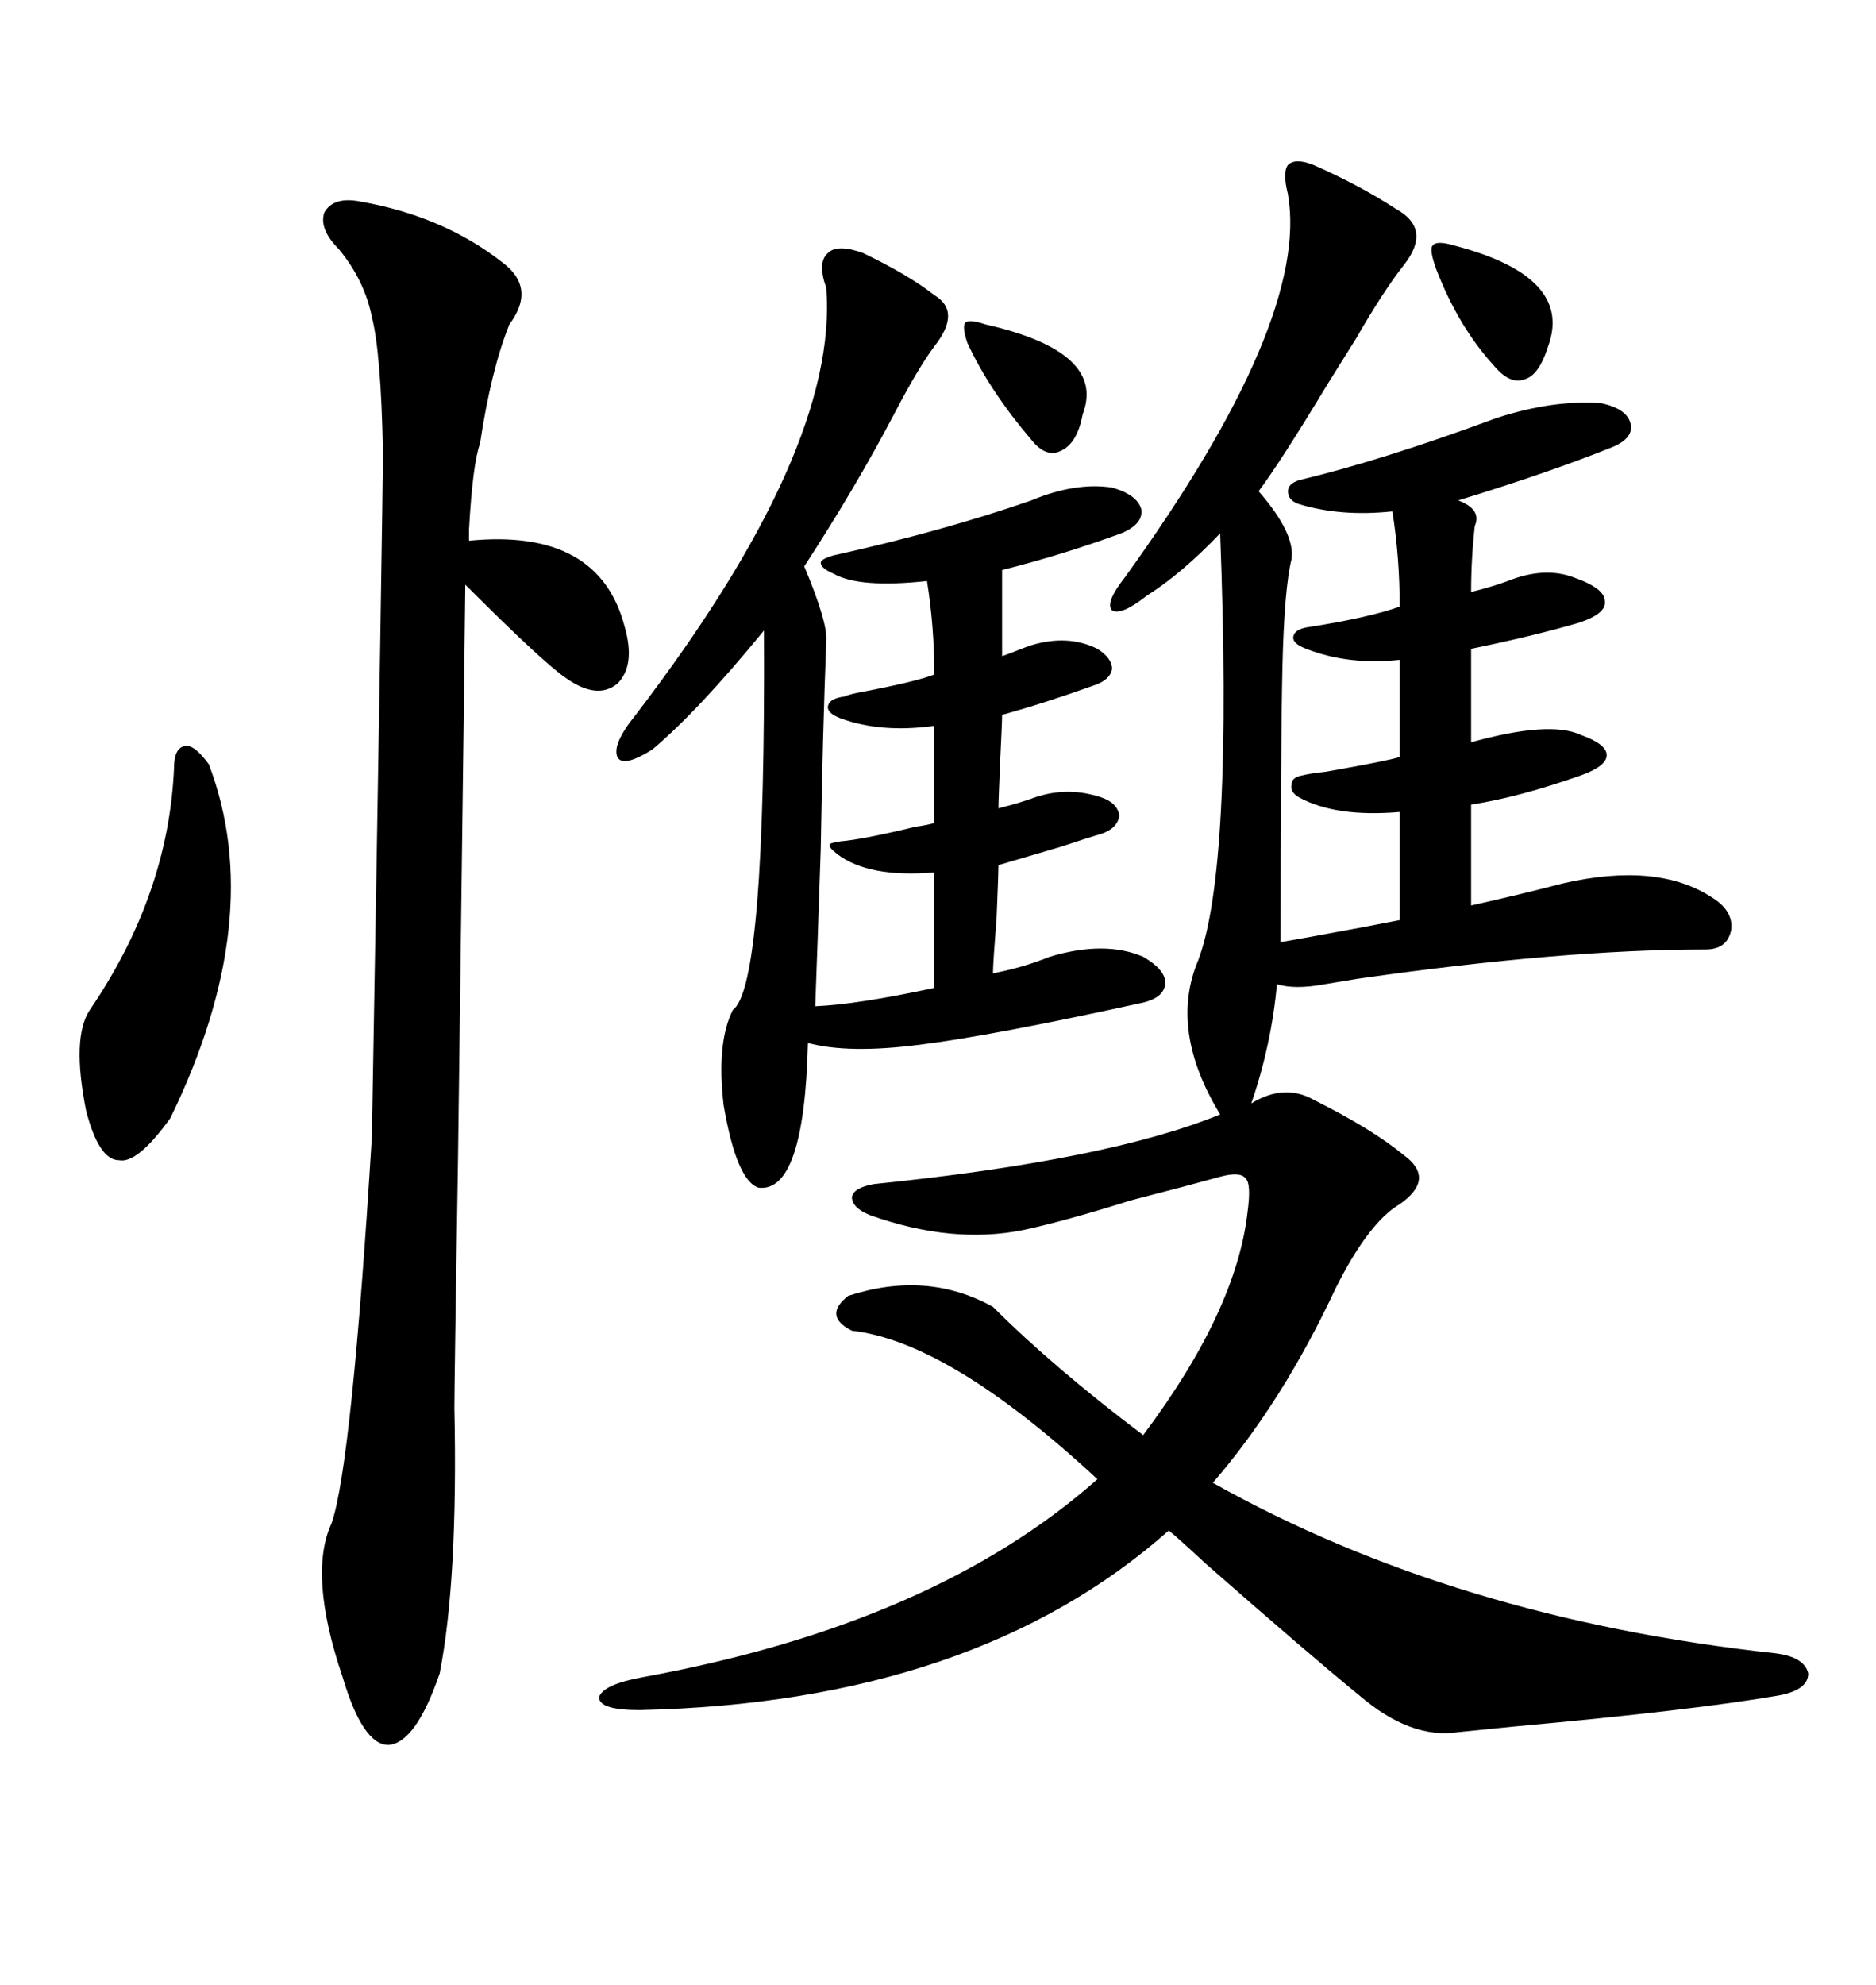 <svg xmlns="http://www.w3.org/2000/svg" xmlns:xlink="http://www.w3.org/1999/xlink" width="300" height="317.285"><path d="M200.10 176.37L200.10 176.37Q205.37 173.14 210.06 175.78L210.06 175.78Q219.43 180.47 224.41 184.57L224.41 184.57Q229.69 188.38 223.83 192.48L223.83 192.48Q218.85 195.41 213.57 205.96L213.57 205.96Q205.08 224.12 193.95 237.01L193.95 237.01Q232.62 258.69 283.89 264.26L283.89 264.26Q288.57 264.84 289.16 267.48L289.16 267.48Q289.16 270.12 284.47 271.00L284.47 271.00Q271.00 273.34 241.99 275.98L241.99 275.98Q236.13 276.56 233.20 276.86L233.20 276.86Q225.59 278.03 217.38 271.00L217.38 271.00Q209.47 264.55 192.77 249.90L192.77 249.90Q188.67 246.09 186.91 244.63L186.91 244.63Q155.86 272.17 102.25 273.34L102.25 273.34Q95.80 273.34 95.80 271.29L95.80 271.29Q96.39 269.24 102.83 268.07L102.83 268.07Q149.41 259.57 175.49 236.43L175.49 236.43Q151.76 214.45 136.23 212.70L136.23 212.70Q131.54 210.35 135.64 207.13L135.64 207.13Q148.24 203.03 158.79 208.89L158.79 208.89Q168.46 218.55 182.81 229.39L182.81 229.39Q197.75 209.47 199.51 193.65L199.51 193.65Q200.10 189.26 199.22 188.38L199.22 188.38Q198.34 187.21 195.12 188.09L195.12 188.09Q189.84 189.55 180.76 191.89L180.76 191.89Q170.51 195.12 163.77 196.58L163.77 196.58Q152.34 198.93 139.16 194.24L139.16 194.24Q136.23 193.07 136.23 191.31L136.23 191.31Q136.52 189.84 139.75 189.26L139.75 189.26Q177.25 185.45 195.12 178.13L195.12 178.13Q186.91 164.65 191.60 153.52L191.60 153.52Q197.17 138.87 195.12 85.25L195.12 85.25Q188.96 91.70 183.40 95.21L183.40 95.21Q179.30 98.44 177.83 97.56L177.83 97.56Q176.66 96.39 179.88 92.29L179.88 92.29Q209.47 51.27 205.96 31.05L205.96 31.05Q205.08 27.54 205.96 26.37L205.96 26.37Q207.13 25.20 210.06 26.37L210.06 26.37Q217.38 29.59 223.24 33.40L223.24 33.40Q229.10 36.62 224.41 42.48L224.41 42.48Q221.19 46.58 216.80 54.20L216.80 54.20Q215.33 56.54 212.40 61.23L212.40 61.23Q204.79 73.83 201.27 78.52L201.27 78.52Q207.13 85.25 206.54 89.36L206.54 89.36Q205.37 94.04 205.08 106.64L205.08 106.64Q204.79 119.53 204.79 150.59L204.79 150.59Q206.54 150.29 209.77 149.71L209.77 149.71Q219.43 147.95 223.83 147.07L223.83 147.07L223.83 129.79Q213.57 130.66 207.71 127.44L207.71 127.44Q206.25 126.56 206.54 125.39L206.54 125.39Q206.54 124.22 208.30 123.93L208.30 123.93Q209.47 123.63 212.11 123.34L212.11 123.34Q222.07 121.58 223.83 121.00L223.83 121.00L223.83 105.47Q215.63 106.35 208.89 103.71L208.89 103.71Q206.54 102.83 206.84 101.66L206.84 101.66Q207.13 100.49 209.47 100.20L209.47 100.20Q218.85 98.73 223.83 96.97L223.83 96.97Q223.83 89.06 222.66 81.74L222.66 81.74Q214.45 82.62 207.71 80.57L207.71 80.57Q205.96 79.98 205.96 78.52L205.96 78.52Q205.96 77.34 207.71 76.76L207.71 76.76Q221.19 73.54 239.36 66.80L239.36 66.80Q248.44 63.87 256.05 64.45L256.05 64.45Q260.16 65.33 260.74 67.68L260.74 67.68Q261.33 70.02 257.81 71.48L257.81 71.48Q247.56 75.59 233.20 79.98L233.20 79.98Q237.01 81.45 235.84 84.08L235.84 84.08Q235.25 89.36 235.25 94.63L235.25 94.63Q238.77 93.75 241.11 92.87L241.11 92.87Q246.97 90.53 251.66 92.29L251.66 92.29Q256.64 94.04 256.64 96.09L256.64 96.09Q256.93 98.14 252.25 99.61L252.25 99.61Q245.21 101.66 235.25 103.71L235.25 103.71L235.25 118.65Q247.85 115.14 252.83 117.48L252.83 117.48Q256.93 118.95 256.93 120.70L256.93 120.70Q256.93 122.46 252.83 123.93L252.83 123.93Q242.87 127.44 235.25 128.61L235.25 128.61L235.25 144.73Q243.16 142.97 249.90 141.21L249.90 141.21Q265.14 137.70 273.93 143.55L273.93 143.55Q277.15 145.61 276.86 148.54L276.86 148.54Q276.27 151.76 272.75 151.76L272.75 151.76Q249.90 151.76 217.09 156.45L217.09 156.45Q213.57 157.03 211.82 157.32L211.82 157.32Q207.13 158.20 204.20 157.32L204.20 157.32Q203.32 166.99 200.10 176.37ZM57.71 32.23L57.71 32.23Q70.90 34.57 80.27 41.89L80.27 41.89Q85.84 46.00 81.45 51.86L81.45 51.86Q78.52 59.18 76.76 70.90L76.76 70.90Q75.59 74.12 75 84.67L75 84.67Q75 85.84 75 86.43L75 86.43Q95.80 84.38 99.90 100.20L99.90 100.20Q101.66 106.35 98.73 109.28L98.73 109.28Q95.51 111.91 90.53 108.40L90.53 108.40Q87.01 106.05 74.41 93.46L74.41 93.46Q74.41 95.80 73.24 185.45L73.24 185.45Q72.66 221.19 72.66 225L72.66 225Q73.24 252.54 70.31 267.48L70.31 267.48Q66.50 278.61 62.11 278.91L62.11 278.91Q58.01 278.91 54.79 268.07L54.79 268.07Q49.22 251.66 53.03 243.46L53.03 243.46Q56.25 234.08 59.47 181.64L59.47 181.64Q61.23 80.57 61.23 72.07L61.23 72.07Q60.94 56.54 59.47 50.68L59.47 50.68Q58.30 44.82 54.20 39.84L54.20 39.84Q50.98 36.62 51.86 33.98L51.86 33.98Q53.32 31.35 57.71 32.23ZM133.89 136.52L133.89 136.52Q132.42 135.35 132.71 135.06L132.71 135.06Q132.42 134.77 134.47 134.47L134.47 134.47Q137.99 134.18 146.48 132.13L146.48 132.13Q148.54 131.84 149.41 131.54L149.41 131.54L149.41 116.02Q140.92 117.19 134.47 114.84L134.47 114.84Q132.13 113.96 132.42 112.79L132.42 112.79Q132.71 111.62 135.06 111.33L135.06 111.33Q135.64 111.04 137.11 110.74L137.11 110.74Q146.48 108.98 149.41 107.81L149.41 107.81Q149.41 100.20 148.24 92.87L148.24 92.87Q137.40 94.04 133.30 91.70L133.30 91.70Q131.25 90.82 131.25 89.94L131.25 89.94Q131.25 89.36 133.30 88.77L133.30 88.77Q150.59 84.96 164.94 79.98L164.94 79.98Q171.97 77.05 177.83 77.93L177.83 77.93Q181.93 79.10 182.52 81.45L182.52 81.45Q182.81 83.79 179.30 85.25L179.30 85.25Q169.63 88.77 160.25 91.11L160.25 91.11L160.25 104.88Q161.13 104.59 162.60 104.00L162.60 104.00Q164.06 103.42 164.94 103.13L164.94 103.13Q170.80 101.37 175.49 103.71L175.49 103.71Q177.83 105.18 177.83 106.93L177.83 106.93Q177.54 108.69 174.90 109.57L174.90 109.57Q166.70 112.50 160.25 114.26L160.25 114.26Q160.25 115.43 159.96 121.29L159.96 121.29Q159.67 127.73 159.67 129.20L159.67 129.20Q163.18 128.32 165.53 127.44L165.53 127.44Q170.80 125.68 176.07 127.44L176.07 127.44Q178.71 128.32 179.00 130.37L179.00 130.37Q178.71 132.42 176.07 133.30L176.07 133.30Q174.02 133.89 169.63 135.35L169.63 135.35Q162.60 137.40 159.67 138.28L159.67 138.28Q159.67 139.45 159.38 146.48L159.38 146.48Q158.79 154.10 158.79 155.57L158.79 155.57Q163.48 154.69 167.87 152.93L167.87 152.93Q176.66 150.29 182.81 152.93L182.81 152.93Q186.33 154.98 186.33 157.03L186.33 157.03Q186.33 159.38 182.81 160.25L182.81 160.25Q158.79 165.53 147.07 166.99L147.07 166.99Q135.64 168.46 129.20 166.70L129.20 166.70Q128.61 190.72 121.29 189.84L121.29 189.84Q117.77 188.67 115.72 176.66L115.72 176.66Q114.55 166.70 117.19 161.43L117.19 161.43Q122.46 157.62 122.17 100.78L122.17 100.78Q111.62 113.67 104.30 119.82L104.30 119.82Q99.61 122.75 98.73 121.00L98.73 121.00Q97.85 118.95 101.66 114.26L101.66 114.26Q134.18 71.78 132.13 46.00L132.13 46.00Q130.66 41.89 132.42 40.43L132.42 40.43Q133.89 38.96 137.99 40.43L137.99 40.43Q145.31 43.95 149.41 47.17L149.41 47.17Q153.81 49.80 149.41 55.37L149.41 55.37Q146.78 58.89 142.97 66.21L142.97 66.21Q136.82 77.93 128.61 90.53L128.61 90.53Q132.42 99.61 132.13 102.54L132.13 102.54Q131.54 117.77 131.25 135.64L131.25 135.64Q130.66 153.22 130.37 160.84L130.37 160.84Q137.11 160.55 149.41 157.91L149.41 157.91L149.41 139.45Q138.87 140.33 133.89 136.52ZM33.40 122.17L33.40 122.17Q42.77 146.78 27.25 178.71L27.25 178.71Q21.97 186.04 19.04 185.45L19.04 185.45Q15.82 185.45 13.77 177.54L13.77 177.54Q11.43 165.82 14.36 161.43L14.36 161.43Q26.95 142.97 27.83 122.75L27.83 122.75Q27.83 119.53 29.59 119.24L29.59 119.24Q31.05 118.95 33.40 122.17ZM232.62 39.26L232.62 39.26Q251.66 44.24 247.56 55.37L247.56 55.37Q246.09 60.06 243.75 60.64L243.75 60.64Q241.41 61.52 238.77 58.30L238.77 58.30Q233.20 52.15 229.69 43.07L229.69 43.07Q228.52 39.84 229.10 39.26L229.10 39.26Q229.69 38.38 232.62 39.26ZM157.62 51.86L157.62 51.86Q176.95 56.25 173.14 66.21L173.14 66.21Q172.27 70.90 169.63 72.07L169.63 72.07Q167.29 73.24 164.94 70.31L164.94 70.31Q158.20 62.40 154.69 54.79L154.69 54.79Q153.81 52.15 154.39 51.56L154.39 51.56Q154.98 50.98 157.62 51.86Z"/></svg>
